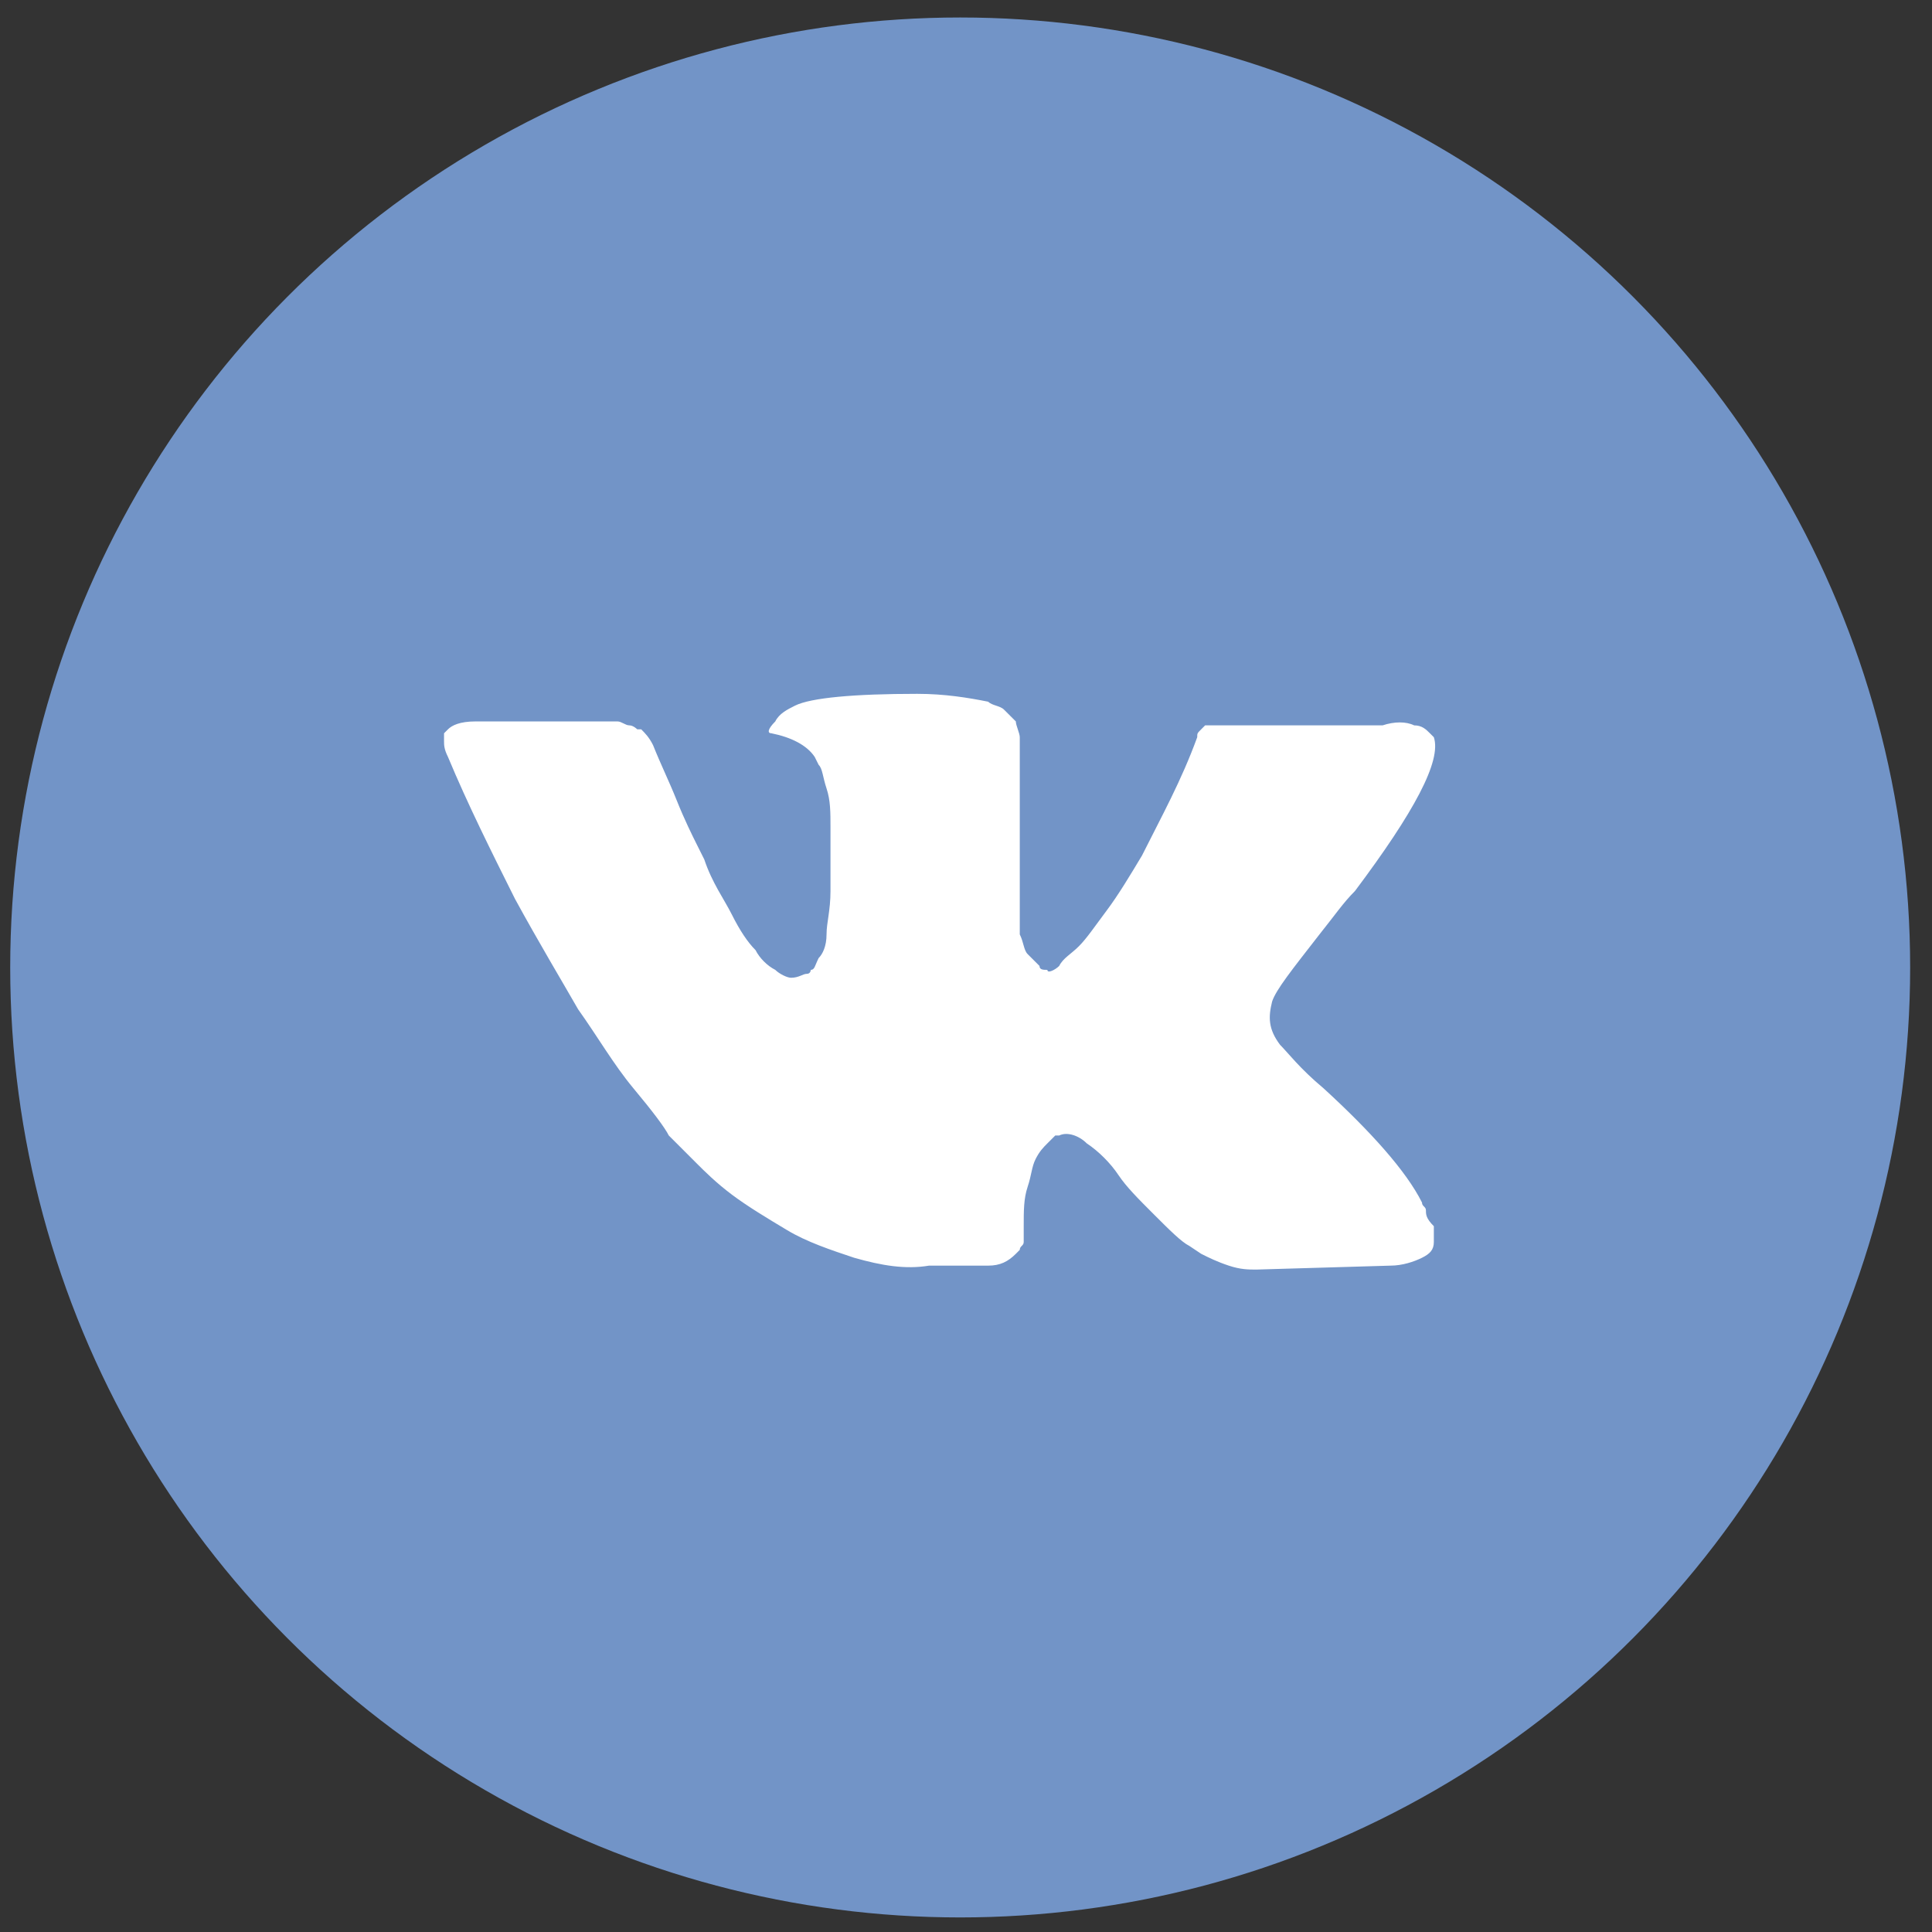 <?xml version="1.0" encoding="UTF-8"?> <svg xmlns="http://www.w3.org/2000/svg" width="78" height="78" viewBox="0 0 78 78" fill="none"><rect x="0" y="0" width="78" height="78" fill="#333333" stroke="none"/><circle cx="38.765" cy="39.059" r="38.353" fill="#7294C7"></circle><path d="M57.569 48.868C57.569 48.709 57.41 48.709 57.41 48.55C56.773 47.276 55.341 45.684 53.43 43.933C52.475 43.137 51.997 42.5 51.679 42.181C51.201 41.545 51.201 41.067 51.36 40.43C51.52 39.953 52.156 39.156 53.271 37.724C53.908 36.928 54.226 36.45 54.704 35.972C57.092 32.788 58.206 30.718 57.888 29.763L57.729 29.604C57.569 29.445 57.41 29.285 57.092 29.285C56.773 29.126 56.296 29.126 55.818 29.285H49.768C49.609 29.285 49.609 29.285 49.291 29.285C49.131 29.285 48.972 29.285 48.972 29.285H48.813H48.654L48.495 29.445C48.335 29.604 48.335 29.604 48.335 29.763C47.699 31.514 46.903 32.947 46.106 34.539C45.629 35.335 45.151 36.132 44.674 36.768C44.196 37.405 43.877 37.883 43.559 38.201C43.241 38.52 42.922 38.679 42.763 38.997C42.604 39.156 42.285 39.316 42.285 39.156C42.126 39.156 41.967 39.156 41.967 38.997C41.808 38.838 41.649 38.679 41.489 38.52C41.33 38.36 41.33 38.042 41.171 37.724C41.171 37.405 41.171 37.087 41.171 36.928C41.171 36.768 41.171 36.291 41.171 35.972C41.171 35.495 41.171 35.176 41.171 35.017C41.171 34.539 41.171 33.903 41.171 33.266C41.171 32.629 41.171 32.151 41.171 31.833C41.171 31.514 41.171 31.037 41.171 30.718C41.171 30.241 41.171 29.922 41.171 29.763C41.171 29.604 41.012 29.285 41.012 29.126C40.853 28.967 40.693 28.808 40.534 28.649C40.375 28.489 40.056 28.489 39.897 28.33C39.101 28.171 38.146 28.012 37.032 28.012C34.484 28.012 32.733 28.171 32.096 28.489C31.778 28.649 31.459 28.808 31.3 29.126C30.982 29.445 30.982 29.604 31.141 29.604C31.937 29.763 32.574 30.081 32.892 30.559L33.051 30.878C33.211 31.037 33.211 31.355 33.37 31.833C33.529 32.31 33.529 32.788 33.529 33.425C33.529 34.38 33.529 35.335 33.529 35.972C33.529 36.768 33.37 37.246 33.37 37.724C33.37 38.201 33.211 38.52 33.051 38.679C32.892 38.997 32.892 39.156 32.733 39.156C32.733 39.156 32.733 39.316 32.574 39.316C32.414 39.316 32.255 39.475 31.937 39.475C31.778 39.475 31.459 39.316 31.3 39.156C30.982 38.997 30.663 38.679 30.504 38.36C30.186 38.042 29.867 37.564 29.549 36.928C29.23 36.291 28.753 35.654 28.434 34.699L28.116 34.062C27.957 33.743 27.638 33.106 27.32 32.31C27.001 31.514 26.683 30.878 26.365 30.082C26.205 29.763 26.046 29.604 25.887 29.445H25.728C25.728 29.445 25.569 29.285 25.409 29.285C25.25 29.285 25.091 29.126 24.932 29.126H19.2C18.563 29.126 18.245 29.285 18.086 29.445L17.927 29.604C17.927 29.604 17.927 29.763 17.927 29.922C17.927 30.081 17.927 30.241 18.086 30.559C18.882 32.47 19.837 34.38 20.792 36.291C21.747 38.042 22.703 39.634 23.34 40.748C24.136 41.863 24.773 42.977 25.569 43.933C26.365 44.888 26.842 45.525 27.001 45.843C27.32 46.162 27.479 46.321 27.638 46.48L28.116 46.958C28.434 47.276 28.912 47.754 29.549 48.231C30.186 48.709 30.982 49.187 31.778 49.664C32.574 50.142 33.529 50.46 34.484 50.779C35.599 51.097 36.554 51.256 37.509 51.097H39.897C40.375 51.097 40.693 50.938 41.012 50.62L41.171 50.46C41.171 50.301 41.33 50.301 41.33 50.142C41.33 49.983 41.33 49.823 41.33 49.505C41.33 48.868 41.33 48.391 41.489 47.913C41.649 47.435 41.649 47.117 41.808 46.798C41.967 46.48 42.126 46.321 42.285 46.162C42.445 46.002 42.604 45.843 42.604 45.843H42.763C43.081 45.684 43.559 45.843 43.877 46.162C44.355 46.48 44.833 46.958 45.151 47.435C45.47 47.913 45.947 48.391 46.584 49.027C47.221 49.664 47.699 50.142 48.017 50.301L48.495 50.62C48.813 50.779 49.131 50.938 49.609 51.097C50.087 51.256 50.405 51.256 50.724 51.256L56.137 51.097C56.614 51.097 57.092 50.938 57.41 50.779C57.729 50.62 57.888 50.46 57.888 50.142C57.888 49.983 57.888 49.664 57.888 49.505C57.569 49.187 57.569 49.027 57.569 48.868Z" fill="white"></path></svg> 